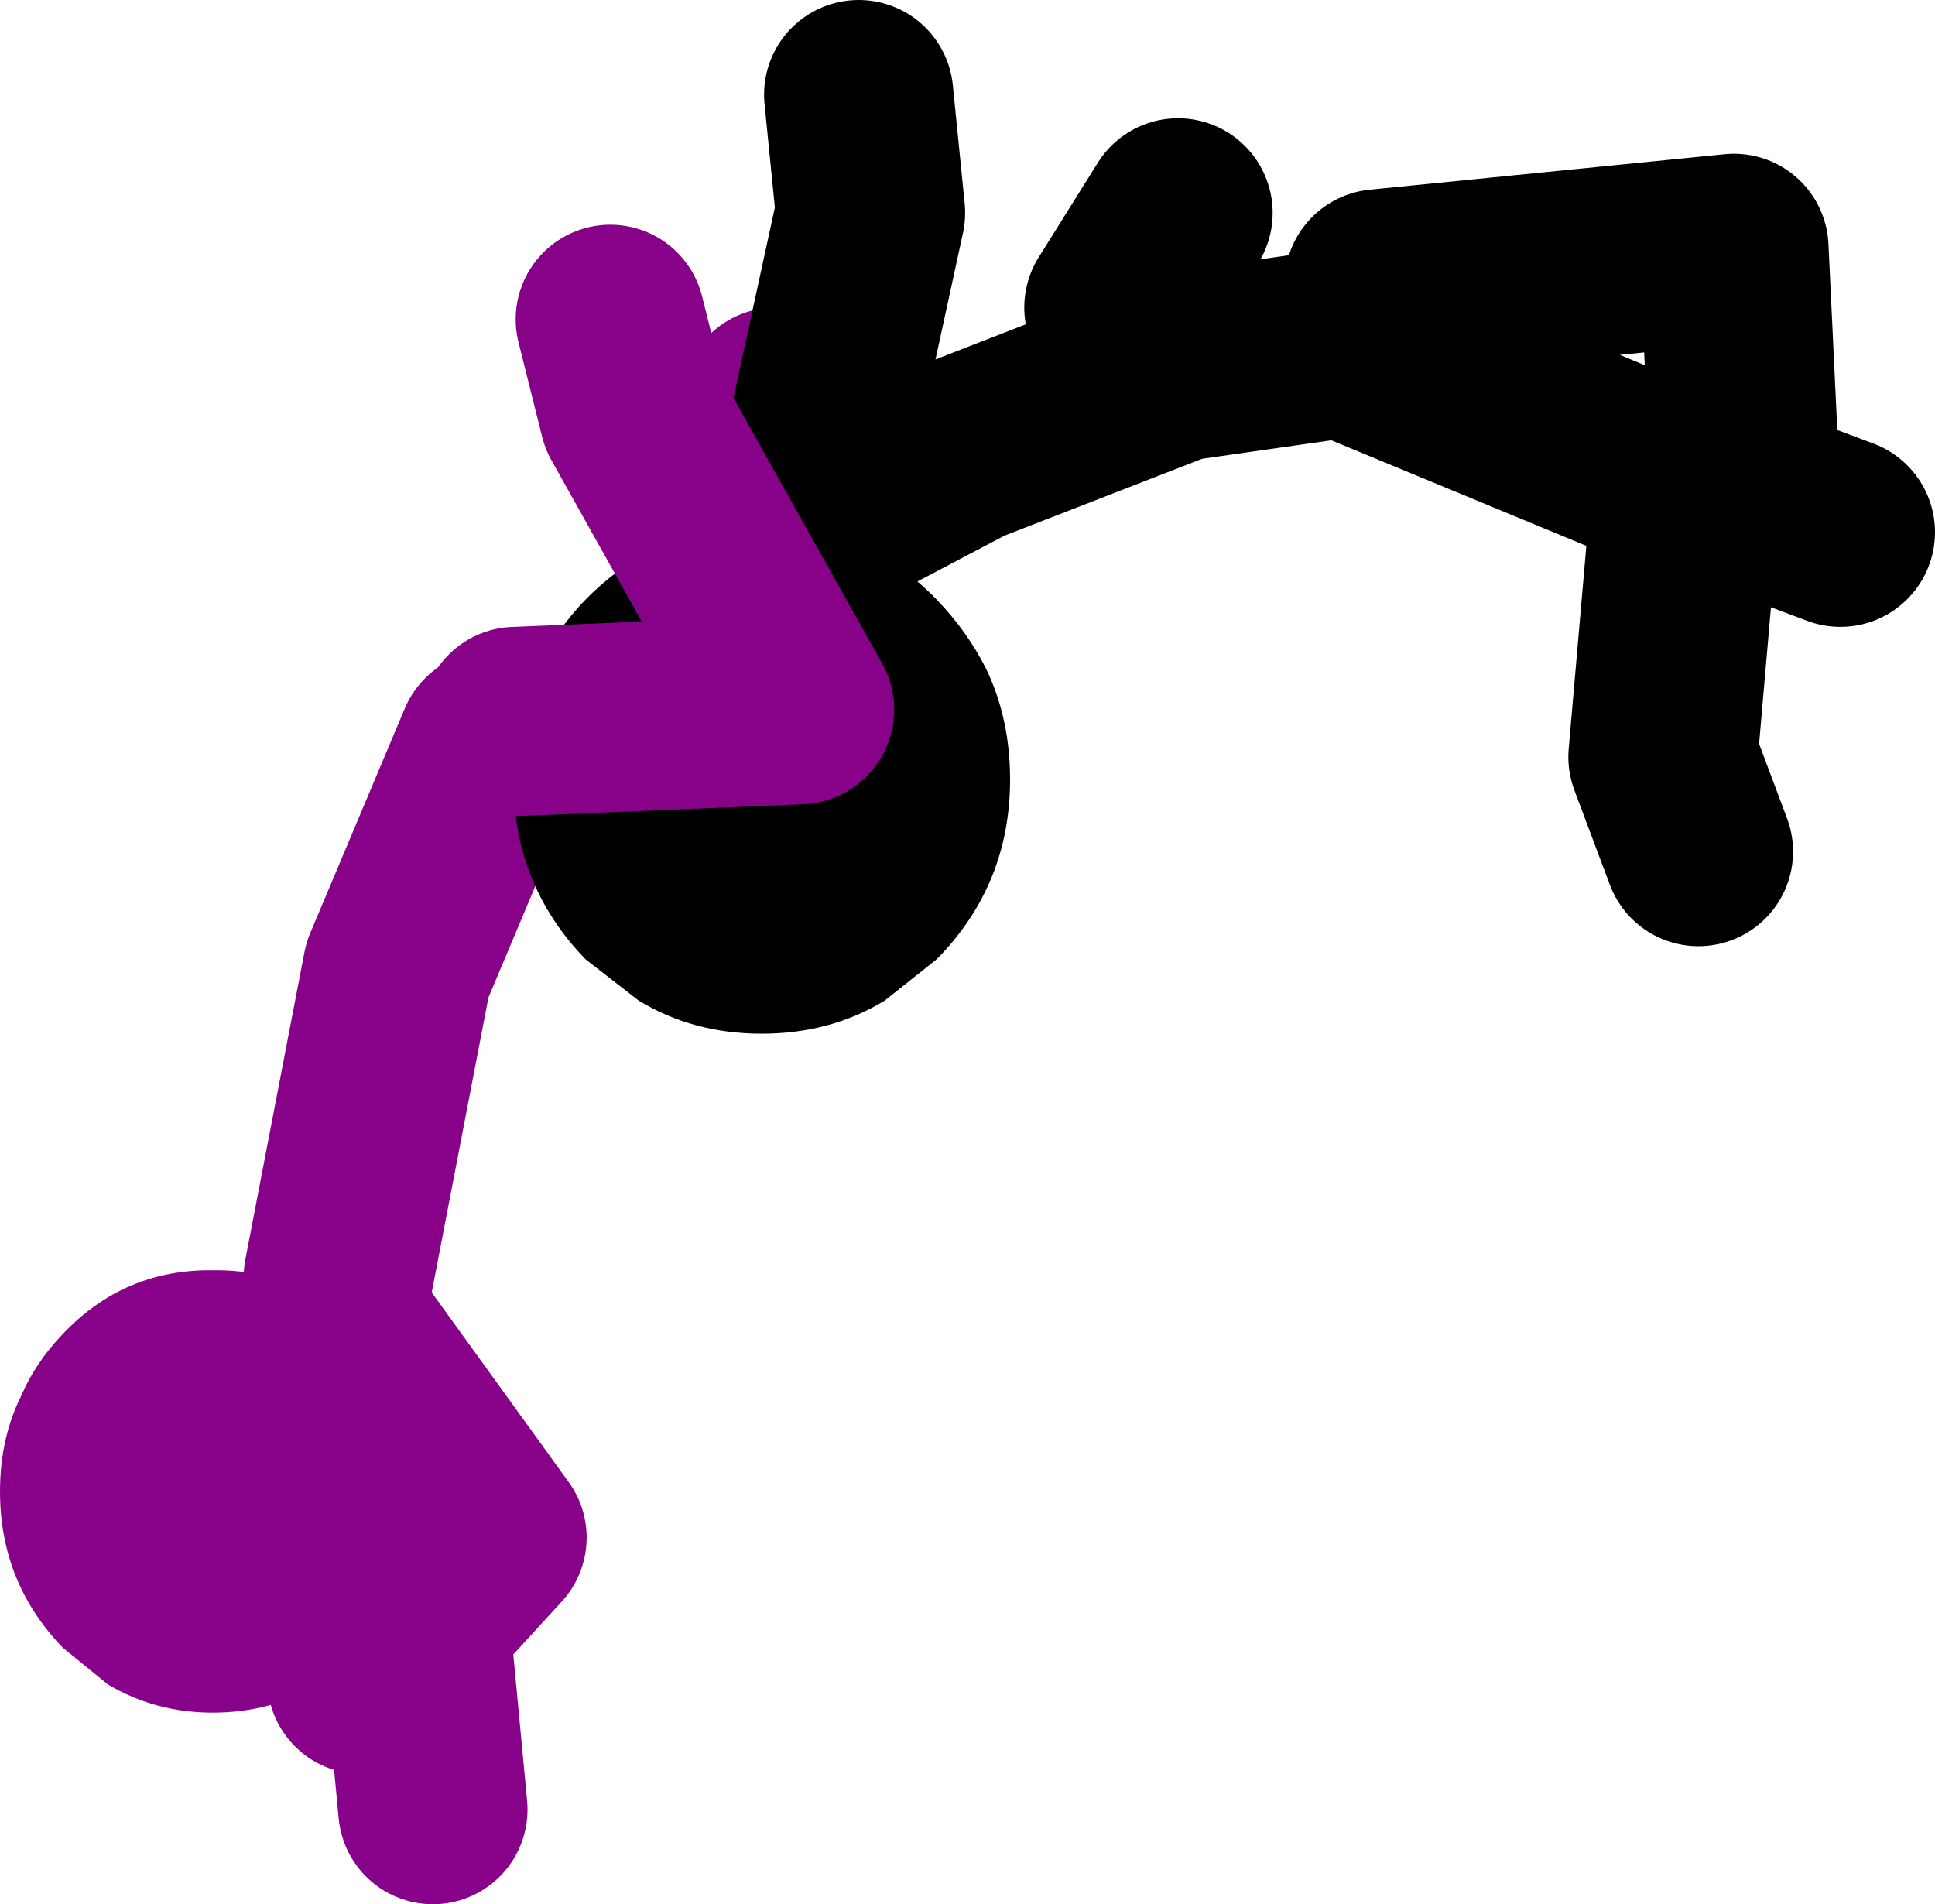 <?xml version="1.0" encoding="UTF-8" standalone="no"?>
<svg xmlns:xlink="http://www.w3.org/1999/xlink" height="80.5px" width="81.8px" xmlns="http://www.w3.org/2000/svg">
  <g transform="matrix(1.0, 0.0, 0.0, 1.0, 200.3, -47.0)">
    <path d="M-183.15 106.0 Q-182.3 107.8 -182.3 110.05 -182.3 113.9 -184.9 116.65 L-186.8 118.2 Q-188.85 119.4 -191.3 119.4 -193.75 119.4 -195.75 118.2 L-197.65 116.65 Q-200.3 113.9 -200.3 110.05 -200.3 107.8 -199.4 106.0 -198.8 104.6 -197.65 103.4 -195.05 100.65 -191.3 100.7 -187.55 100.65 -184.9 103.4 -183.8 104.6 -183.15 106.0" fill="#880189" fill-rule="evenodd" stroke="none"/>
    <path d="M-186.0 101.0 L-183.5 88.0 -179.5 78.5 -167.5 78.5 -169.0 67.0 -167.5 64.0 M-185.0 118.0 L-182.75 115.55 -183.0 113.0 -186.0 103.0 -179.5 112.0 -182.75 115.55 -182.0 123.5" fill="none" stroke="#880189" stroke-linecap="round" stroke-linejoin="round" stroke-width="8.0"/>
    <path d="M-142.0 59.0 L-127.0 57.5 -126.5 68.0 -122.5 69.5 M-169.0 71.0 L-159.5 66.0 -150.5 62.5 -143.5 61.5 -129.0 67.5 -130.0 79.0 -128.5 83.0 M-153.0 60.0 L-150.5 56.0 M-166.0 67.5 L-163.5 56.0 -164.0 51.0" fill="none" stroke="#000000" stroke-linecap="round" stroke-linejoin="round" stroke-width="8.0"/>
    <path d="M-160.7 87.55 L-162.9 89.3 Q-165.2 90.7 -168.1 90.7 -171.0 90.7 -173.3 89.3 L-175.55 87.55 Q-178.6 84.4 -178.6 79.95 -178.6 77.4 -177.6 75.3 -176.85 73.7 -175.55 72.35 -172.45 69.2 -168.1 69.2 -163.75 69.2 -160.7 72.35 -159.4 73.7 -158.6 75.3 -157.6 77.4 -157.6 79.95 -157.6 84.4 -160.7 87.55" fill="#000000" fill-rule="evenodd" stroke="none"/>
    <path d="M-178.5 77.5 L-166.5 77.0 -173.5 64.5 -174.5 60.5" fill="none" stroke="#880189" stroke-linecap="round" stroke-linejoin="round" stroke-width="8.0"/>
  </g>
</svg>
